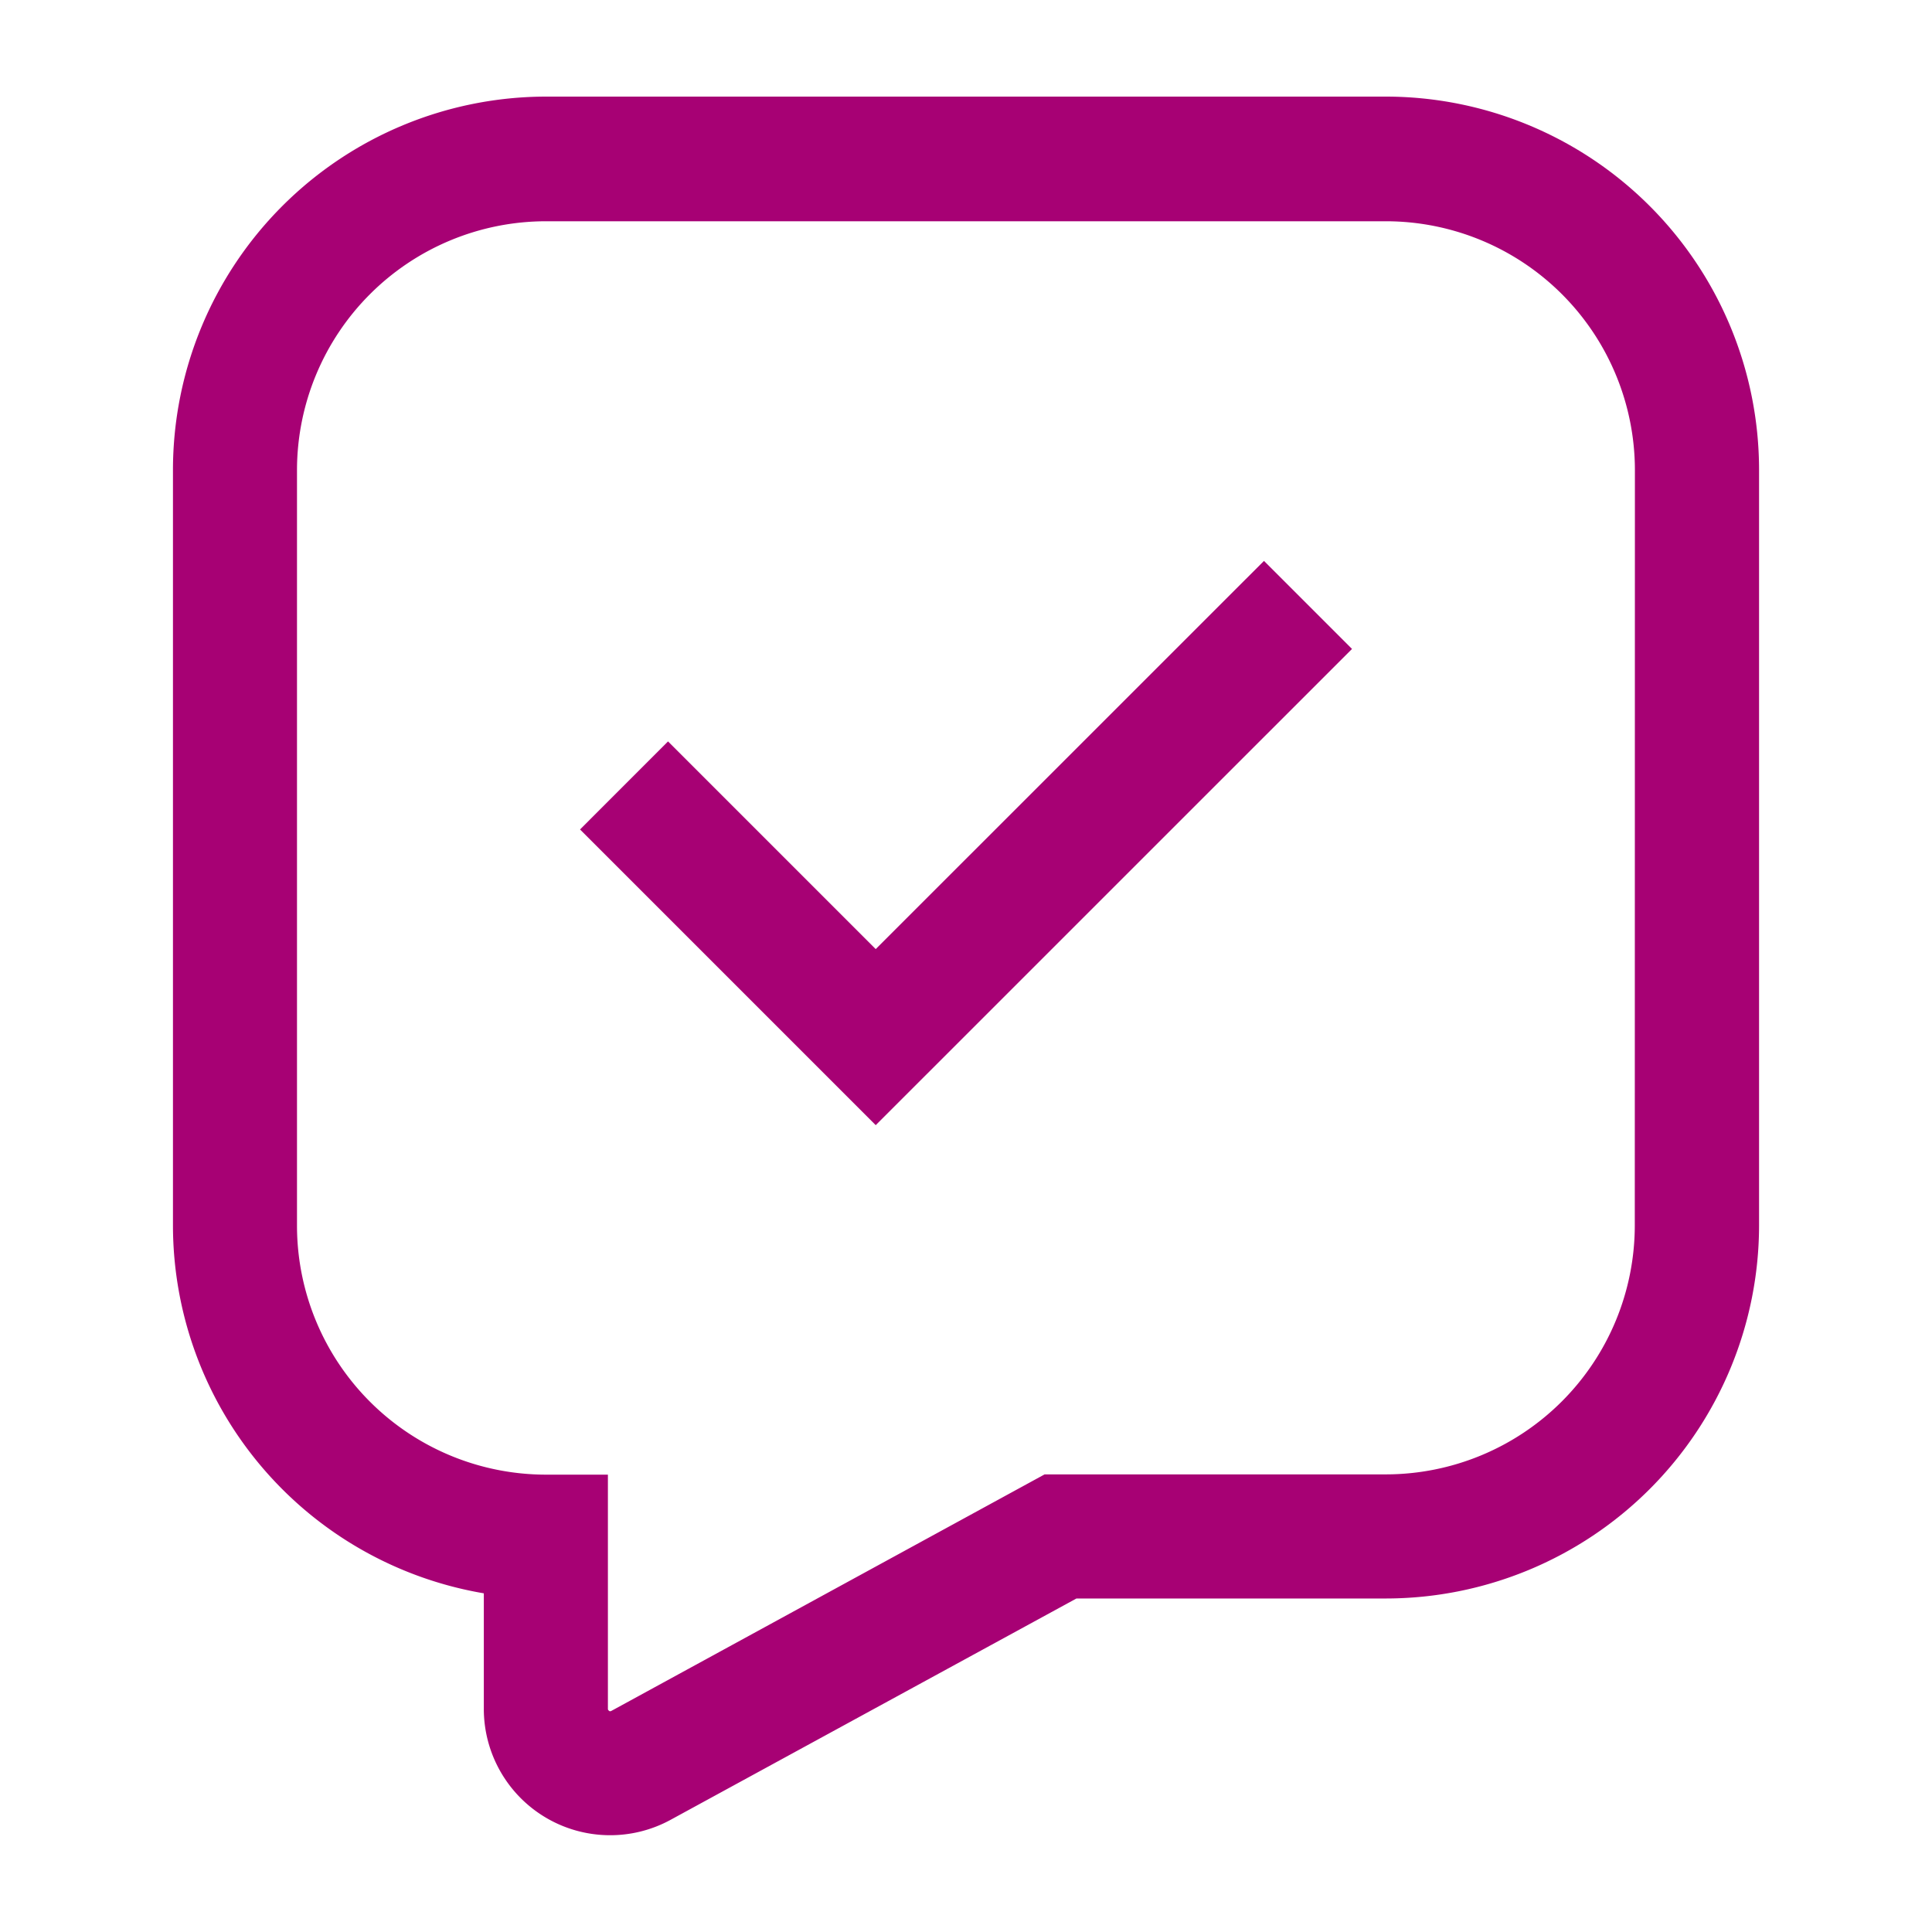 <svg xmlns="http://www.w3.org/2000/svg" width="80" height="80" viewBox="0 0 80 80"><g transform="translate(-22 -826)"><rect width="80" height="80" transform="translate(22 826)" fill="none"/><path d="M271.331,190.4H236.546A15.465,15.465,0,0,0,221.1,205.846v31.3a15.462,15.462,0,0,0,12.872,15.23v4.768a5.231,5.231,0,0,0,7.754,4.6l16.785-9.154h12.82a15.465,15.465,0,0,0,15.446-15.446v-31.3A15.465,15.465,0,0,0,271.331,190.4Zm10.3,46.751a10.314,10.314,0,0,1-10.3,10.3H257.193l-17.938,9.793c-.031.01-.051.031-.093,0s-.052-.051-.052-.082v-9.7h-2.574a10.314,10.314,0,0,1-10.3-10.3v-31.3a10.314,10.314,0,0,1,10.3-10.3h34.8a10.314,10.314,0,0,1,10.3,10.3Zm-15.354-27.525,3.645,3.645L250.2,232.99l-12.244-12.244L241.6,217.1l8.6,8.6Z" transform="translate(-191.938 639.6)" fill="#a70174"/></g></svg>